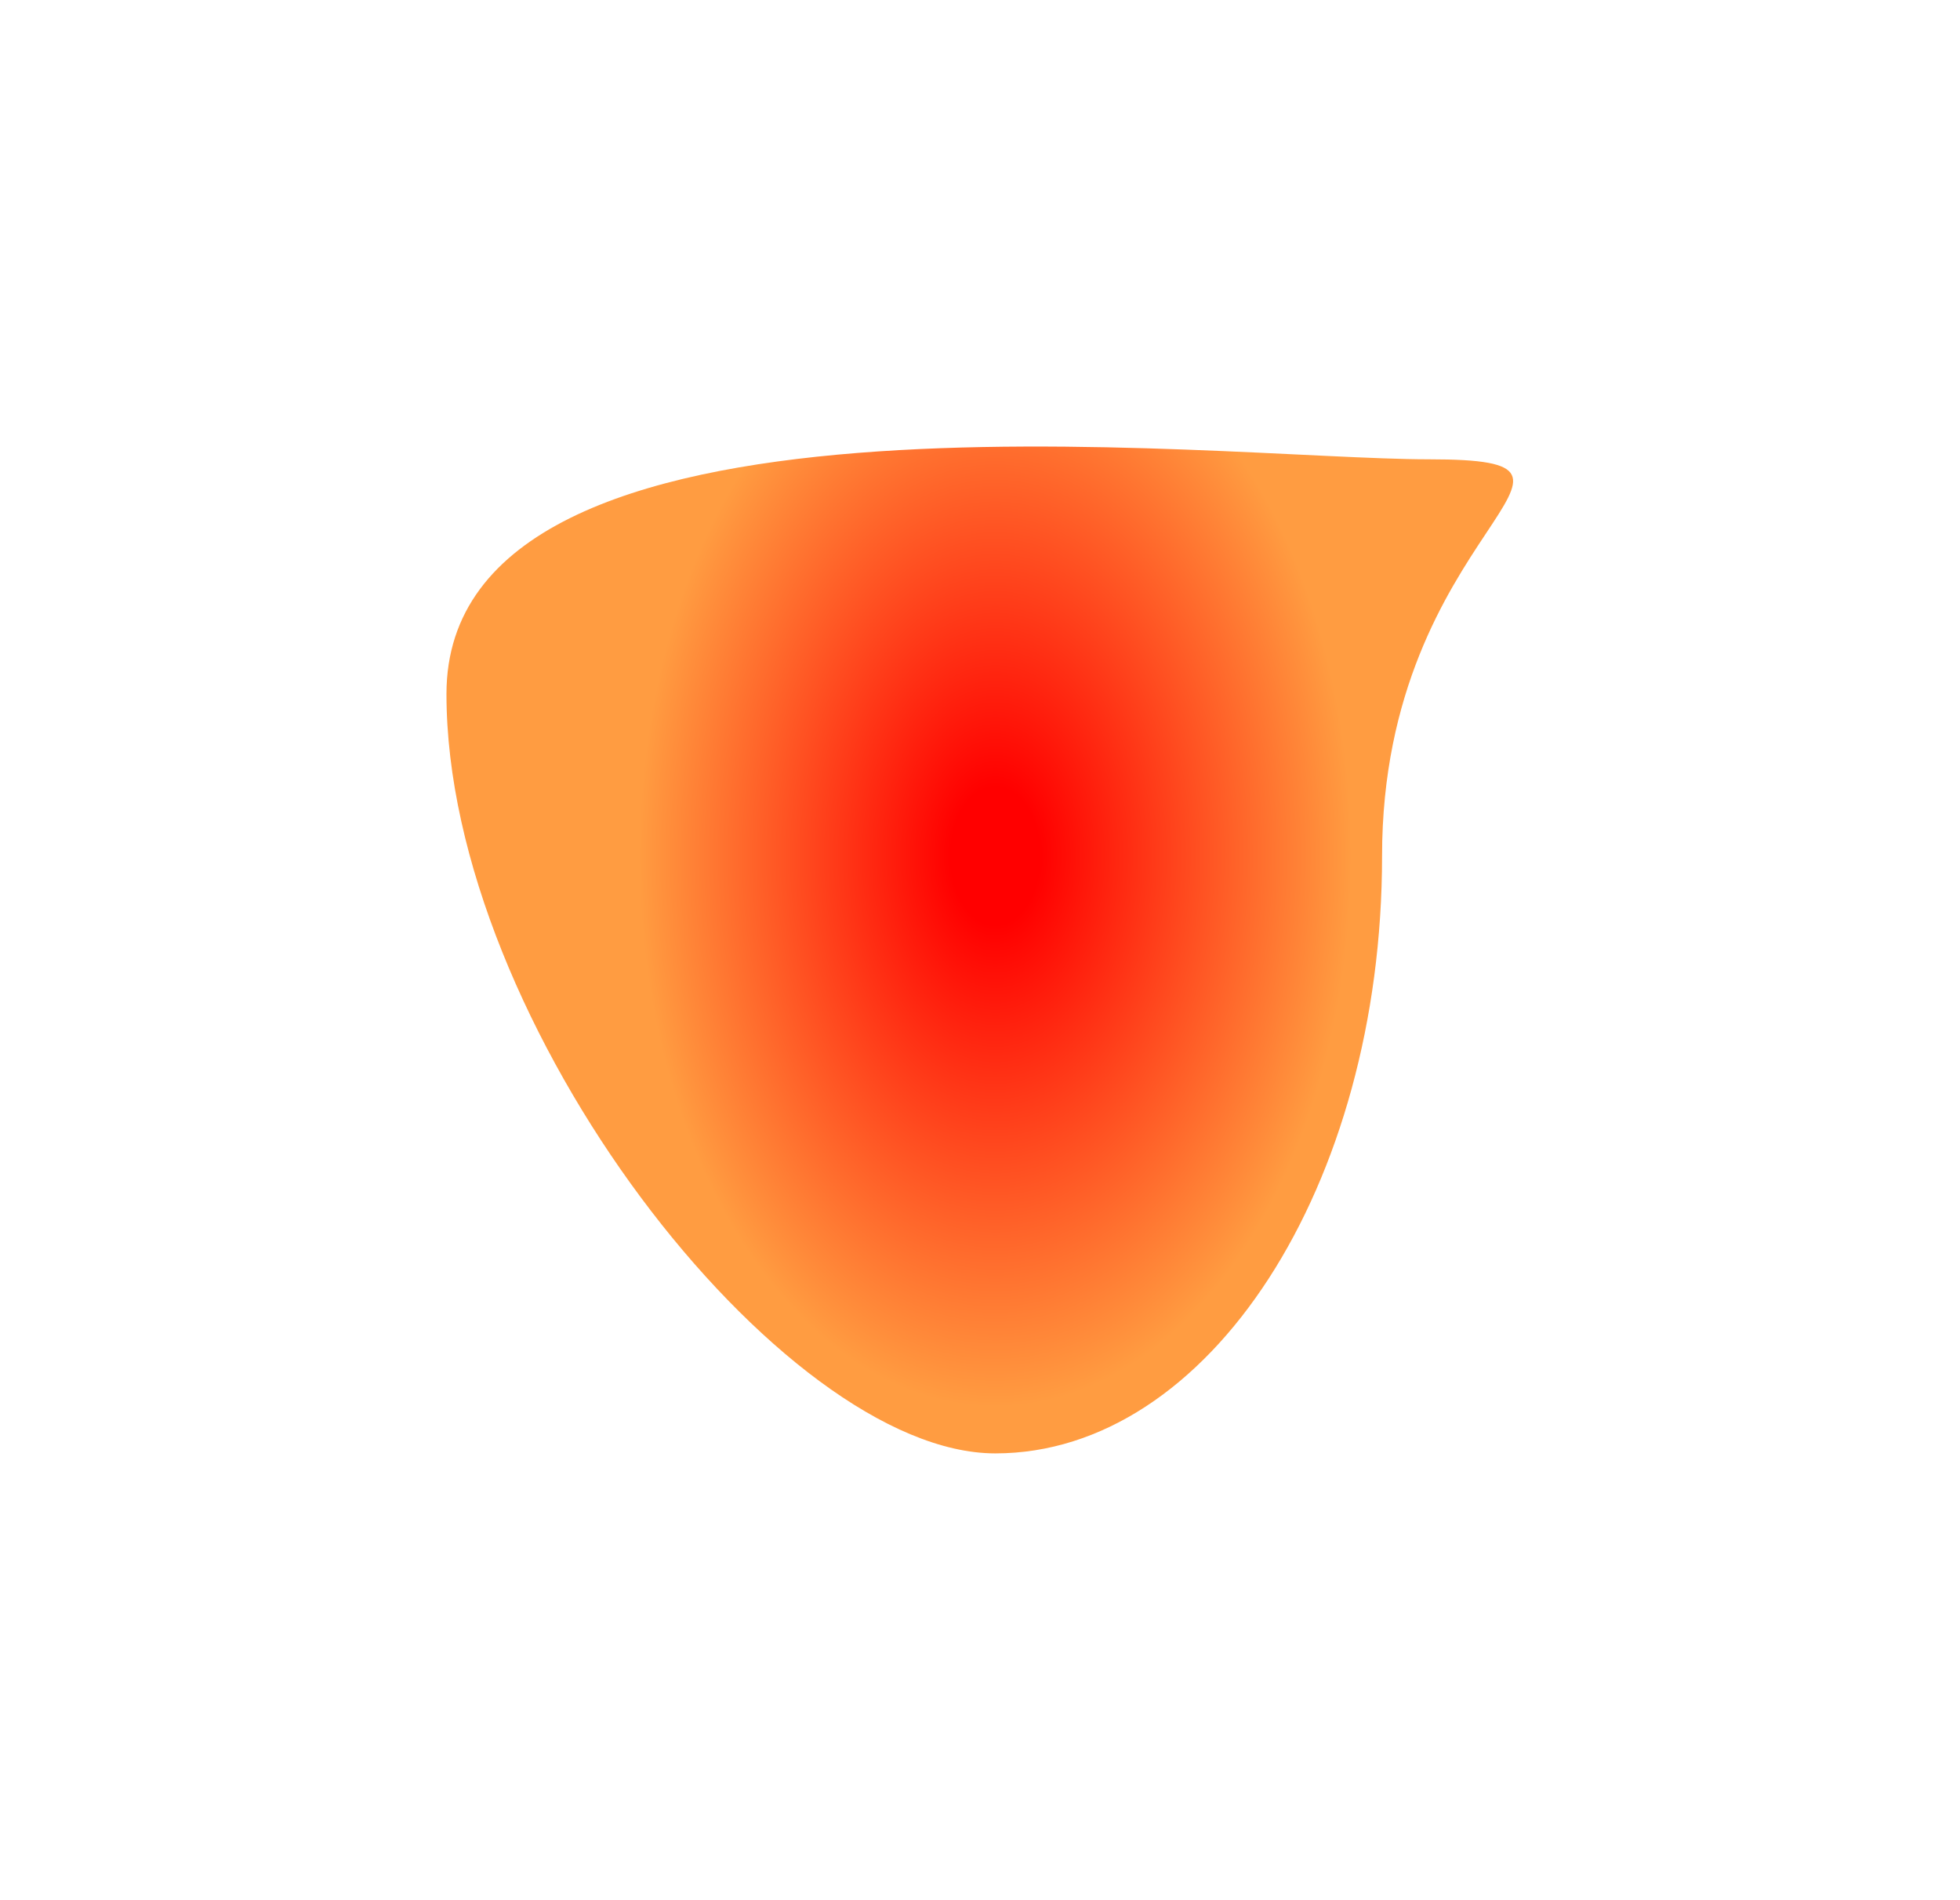 <?xml version="1.0" encoding="UTF-8"?> <svg xmlns="http://www.w3.org/2000/svg" width="2757" height="2672" viewBox="0 0 2757 2672" fill="none"> <g filter="url(#filter0_f_177_204)"> <path d="M1944.05 1203.97C1944.05 1667.9 1700.48 2043.99 1400.03 2043.99C1099.58 2043.99 628.015 1439.89 628.015 975.962C628.015 512.032 1709.6 645.957 2010.05 645.957C2310.5 645.957 1944.05 740.038 1944.05 1203.97Z" fill="url(#paint0_angular_177_204)"></path> </g> <defs> <filter id="filter0_f_177_204" x="0" y="0" width="2756.4" height="2672" filterUnits="userSpaceOnUse" color-interpolation-filters="sRGB"> <feFlood flood-opacity="0" result="BackgroundImageFix"></feFlood> <feBlend mode="normal" in="SourceGraphic" in2="BackgroundImageFix" result="shape"></feBlend> <feGaussianBlur stdDeviation="78.5" result="effect1_foregroundBlur_177_204"></feGaussianBlur> </filter> <radialGradient id="paint0_angular_177_204" cx="0" cy="0" r="1" gradientUnits="userSpaceOnUse" gradientTransform="translate(1400.03 1203.97) rotate(90) scale(840.02 544.013)"> <stop offset="0.115" stop-color="#FF0000"></stop> <stop offset="0.922" stop-color="#FF9C41"></stop> </radialGradient> </defs> </svg> 